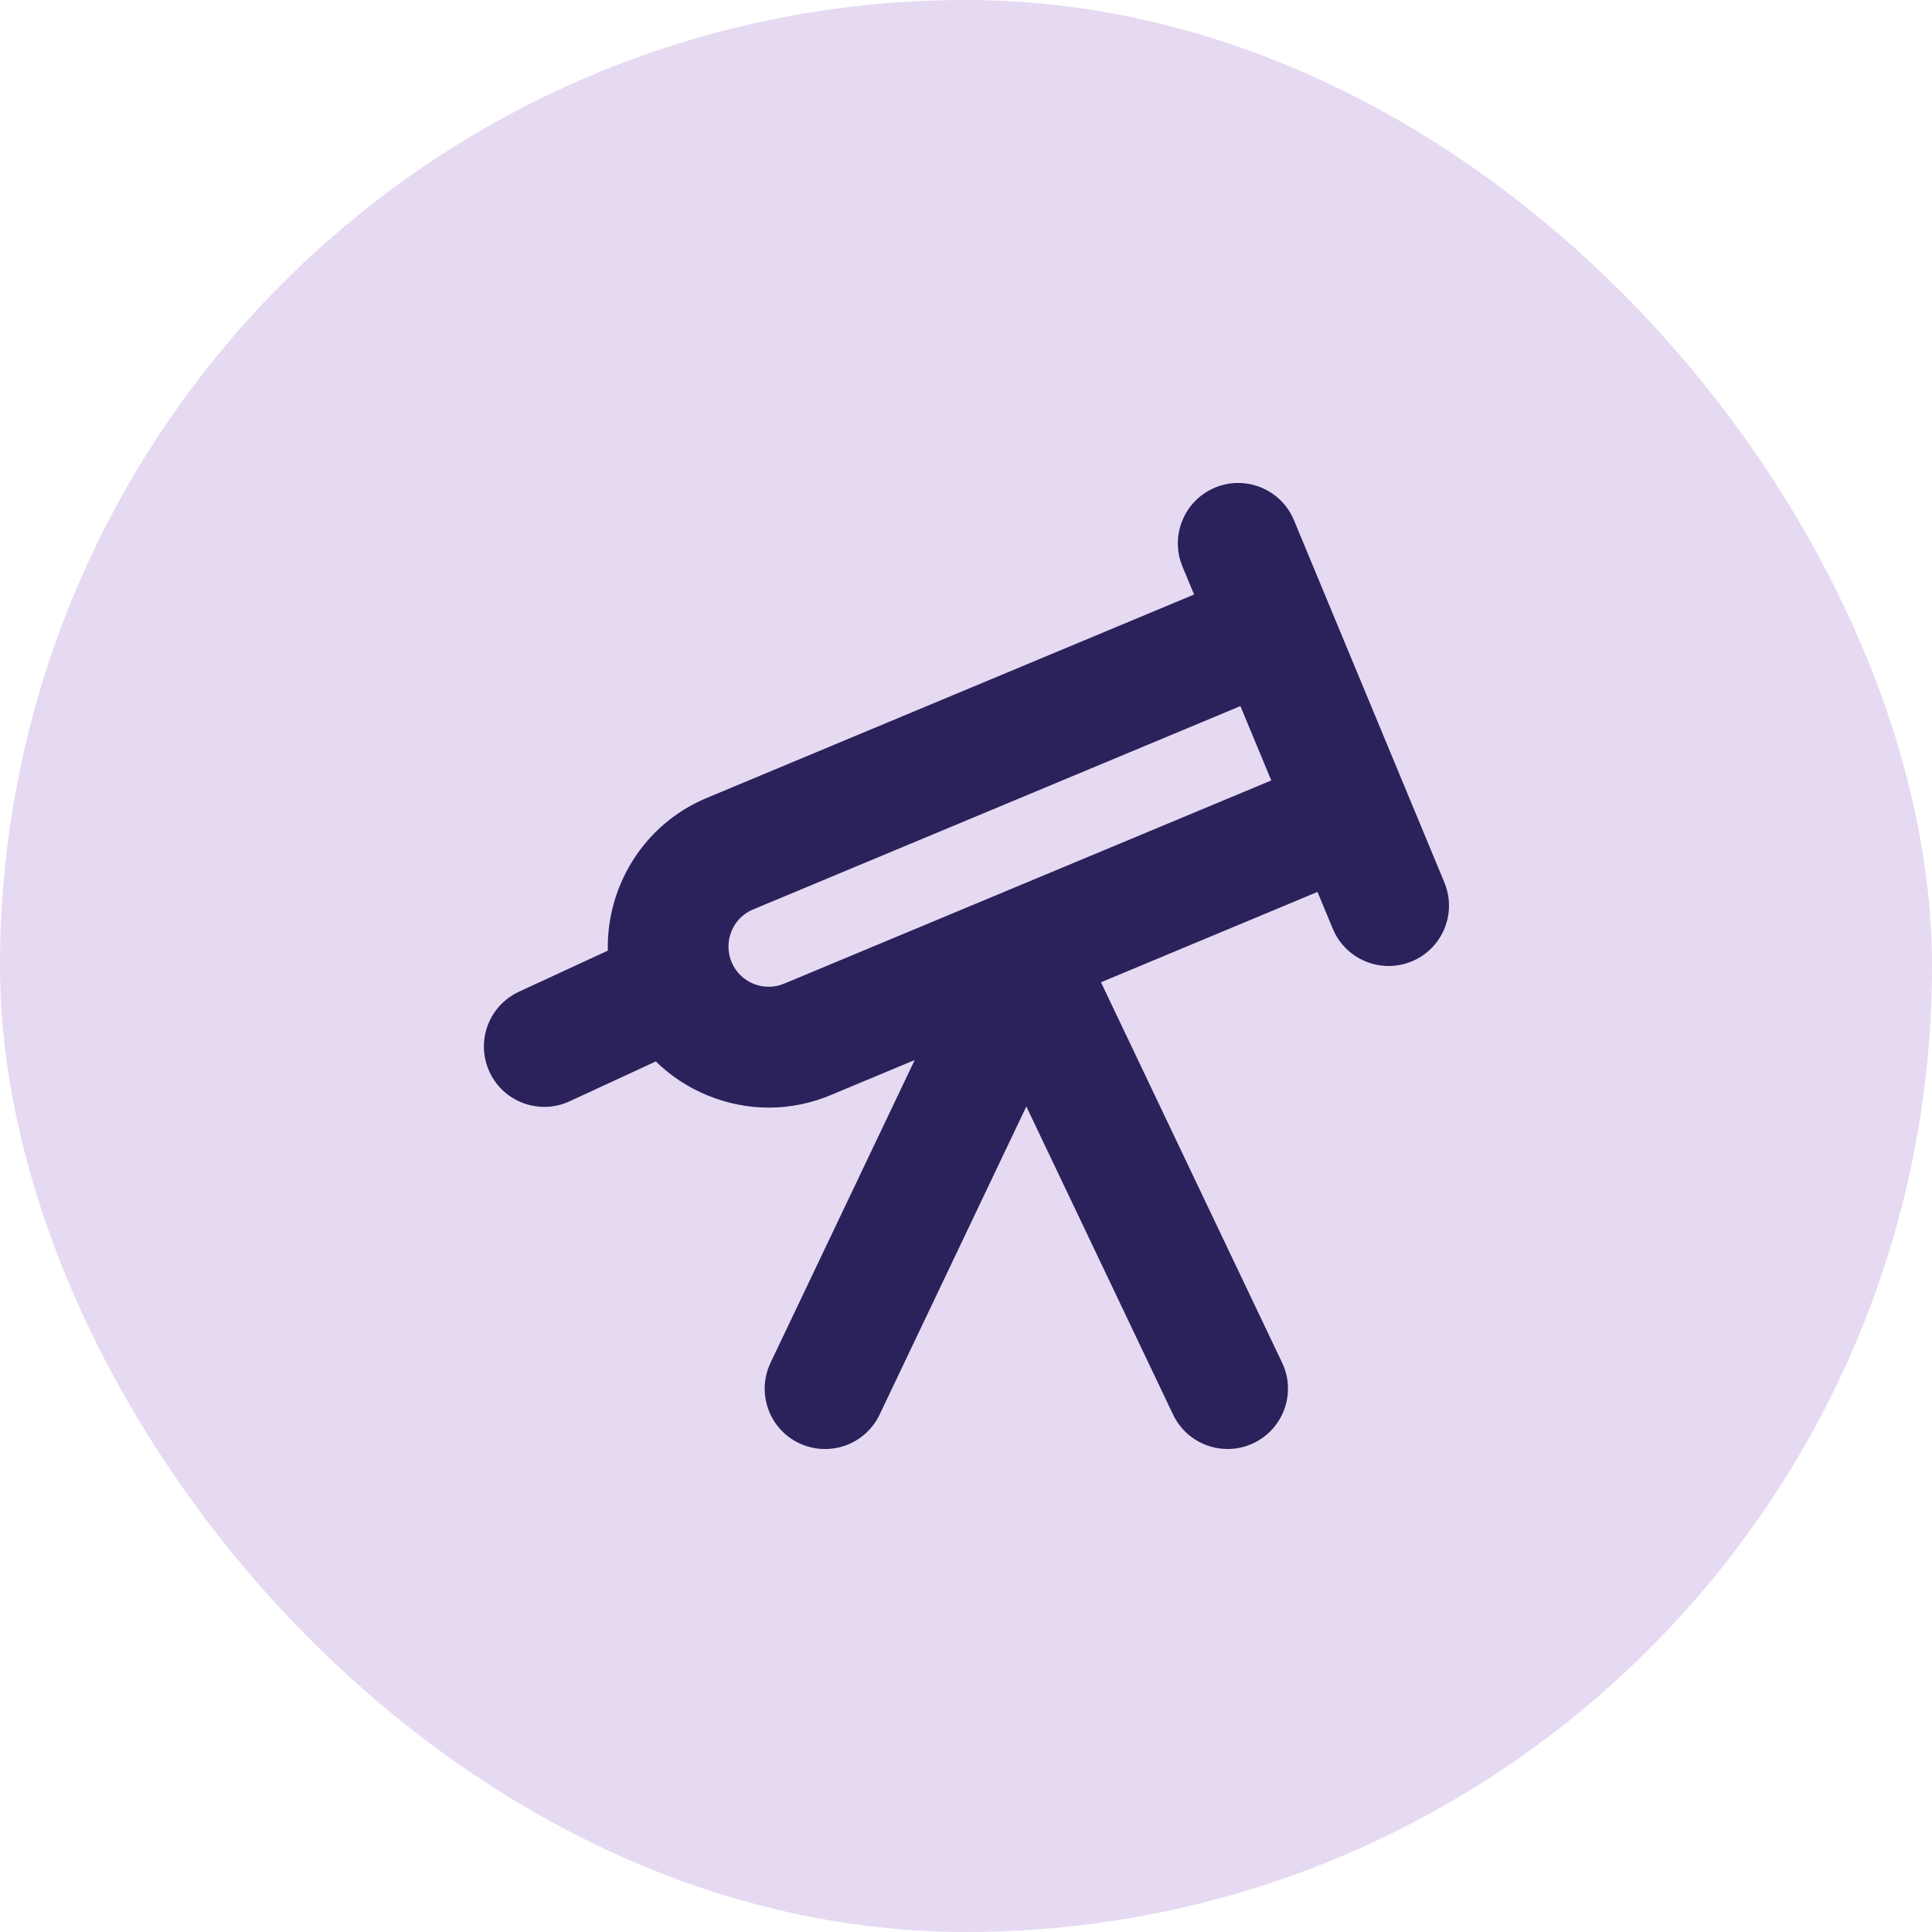 <svg fill="none" height="64" viewBox="0 0 64 64" width="64" xmlns="http://www.w3.org/2000/svg" xmlns:xlink="http://www.w3.org/1999/xlink"><clipPath id="a"><path d="m0 0h64v64h-64z"/></clipPath><clipPath id="b"><path d="m16 16h32v32h-32z"/></clipPath><g clip-path="url(#a)"><path d="m0 0h64v64h-64z" fill="none"/><rect fill="#e5daf2" height="64" rx="32" width="64"/><g clip-path="url(#b)"><path d="m47.847 29.233-4.983-12c-.424-1.021-1.595-1.504-2.613-1.081-1.02.424-1.504 1.595-1.08 2.615l.385.927-16.185 6.756c-2.061.88-3.285 2.921-3.236 5.041l-2.944 1.361c-1.003.464-1.44 1.652-.976 2.655.337.731 1.06 1.16 1.816 1.16.28 0 .567-.059.837-.185l2.857-1.321c.493.484 1.081.871 1.741 1.137.648.261 1.327.393 2.003.393.707 0 1.411-.143 2.073-.425l2.759-1.151-4.775 10.027c-.475.997-.052 2.191.945 2.665.999.472 2.191.052 2.667-.947l4.861-10.207 4.861 10.207c.343.72 1.06 1.14 1.807 1.14.288 0 .581-.063.859-.195.997-.475 1.42-1.668.945-2.665l-6-12.601 7.173-2.993.507 1.221c.32.769 1.064 1.233 1.848 1.233.256 0 .516-.048.767-.152 1.02-.424 1.504-1.595 1.08-2.615zm-21.86 3.347c-.328.141-.691.144-1.023.011-.332-.135-.589-.388-.728-.717-.284-.675.032-1.457.691-1.739l16.163-6.745 1.023 2.463z" fill="#2b215b"/></g></g></svg>
